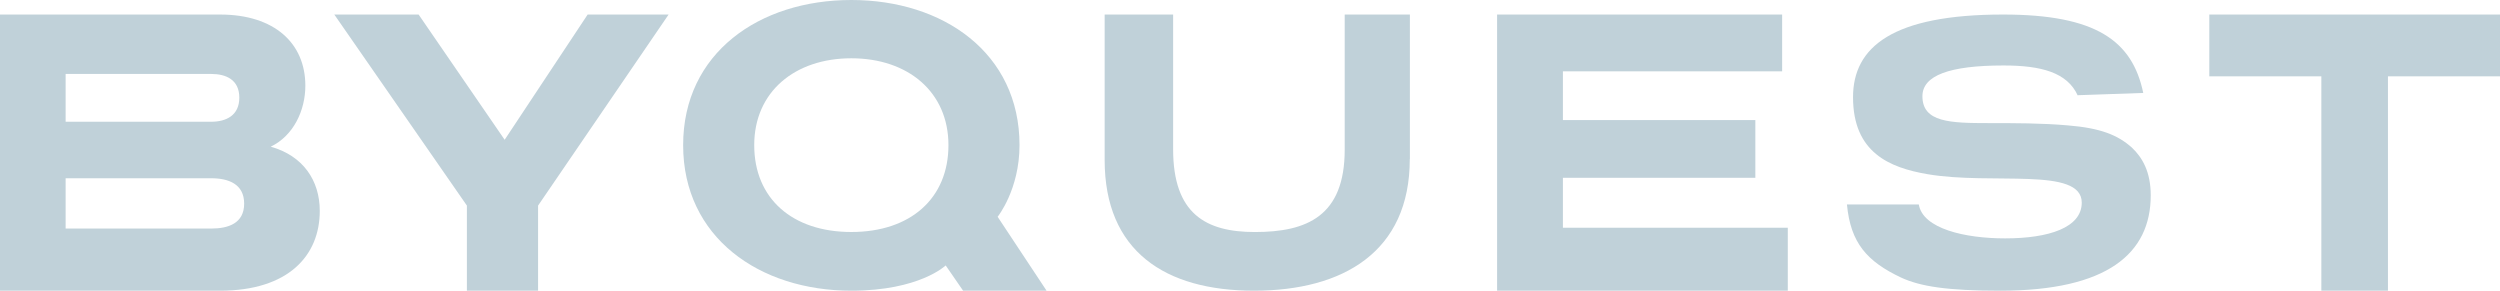 <svg xmlns="http://www.w3.org/2000/svg" width="1068.031" height="124.19" viewBox="0 0 1068.031 124.19">
  <g id="byquest-logo-grey" transform="translate(-48 -9)">
    <path id="Path_1" data-name="Path 1" d="M142.007,10c23.194,0,36.441,12.223,36.441,30.4,0,10.477-4.974,21.313-14.788,26.059,13.731,3.85,20.949,14.328,20.949,27.447,0,19.074-13.423,34.073-42.6,34.073H48V10ZM76.035,35.342V55.8h62.187c6.338,0,12.015-2.642,12.015-10.3s-5.677-10.119-12.015-10.119H76.035Zm0,44.6v21.492h62.187c7.394,0,14.084-2.283,14.084-10.656s-6.689-10.836-14.084-10.836Z" transform="translate(0 5.209)" fill="#c0d1d9"/>
    <path id="Path_2" data-name="Path 2" d="M158.054,91.624V127.98H127.645V91.624L71,10h36.017l36.759,53.505L179.238,10h34.581Z" transform="translate(119.818 5.209)" fill="#c0d1d9"/>
    <path id="Path_3" data-name="Path 3" d="M254.356,71.787c0,39.63-28.545,56.193-66.566,56.193S124,111.07,124,72.133V10h29.253V67.538c0,27.576,13.922,35.381,34.935,35.381,22.205,0,38.368-6.764,38.368-35.208V10H254.4V71.787Z" transform="translate(395.921 5.209)" fill="#c0d1d9"/>
    <path id="Path_4" data-name="Path 4" d="M272.818,34.268h-93.7v20.82H261.33V79.759H179.117v21.312H275.19V127.98H151V10H272.774V34.313Z" transform="translate(536.577 5.209)" fill="#c0d1d9"/>
    <path id="Path_5" data-name="Path 5" d="M273.6,43.6C269.119,33.749,258,30.761,241.889,30.761c-23.148,0-34.651,4.293-34.651,13.132,0,11.154,11.81,11.491,28.457,11.491,10.978,0,22.617,0,33.595.968,14.057,1.137,21.437,4.125,27.454,9.513,4.477,4.251,8.034,10.354,8.034,20.372,0,24.834-18.535,40.744-64.293,40.744-22.623,0-34.126-1.81-42.337-5.6-14.582-6.9-21.608-14.773-23.148-31.231h30.7c1.711,10.355,19.72,14.479,36.845,14.479,18.712,0,32.763-4.588,32.763-15.279,0-15.447-38.426-7.408-66-12.164-16.122-2.778-31.713-9.218-31.713-32.873,0-21.508,17-35.314,64.122-35.314,39.612,0,55.2,11.154,59.863,33.5l-27.938.968Z" transform="translate(662.044 6.209)" fill="#c0d1d9"/>
    <path id="Path_6" data-name="Path 6" d="M324.19,36.407H276.321V127.98H247.869V36.407H200V10H324.19Z" transform="translate(791.842 5.209)" fill="#c0d1d9"/>
    <path id="Path_7" data-name="Path 7" d="M250.237,133.146l-20.882-31.534s9.351-11.588,9.351-30.6C238.706,31.644,206.119,9,166.856,9S95,31.6,95,71.007s32.594,62.183,71.856,62.183c29.141,0,40.306-10.791,40.306-10.791l7.445,10.791h35.63ZM125.367,71.007c0-22.777,17.341-37.107,41.489-37.107s41.486,14.33,41.486,37.107-16.25,37.106-41.486,37.106S125.367,93.783,125.367,71.007Z" transform="translate(244.846)" fill="#c0d1d9"/>
  </g>
</svg>
